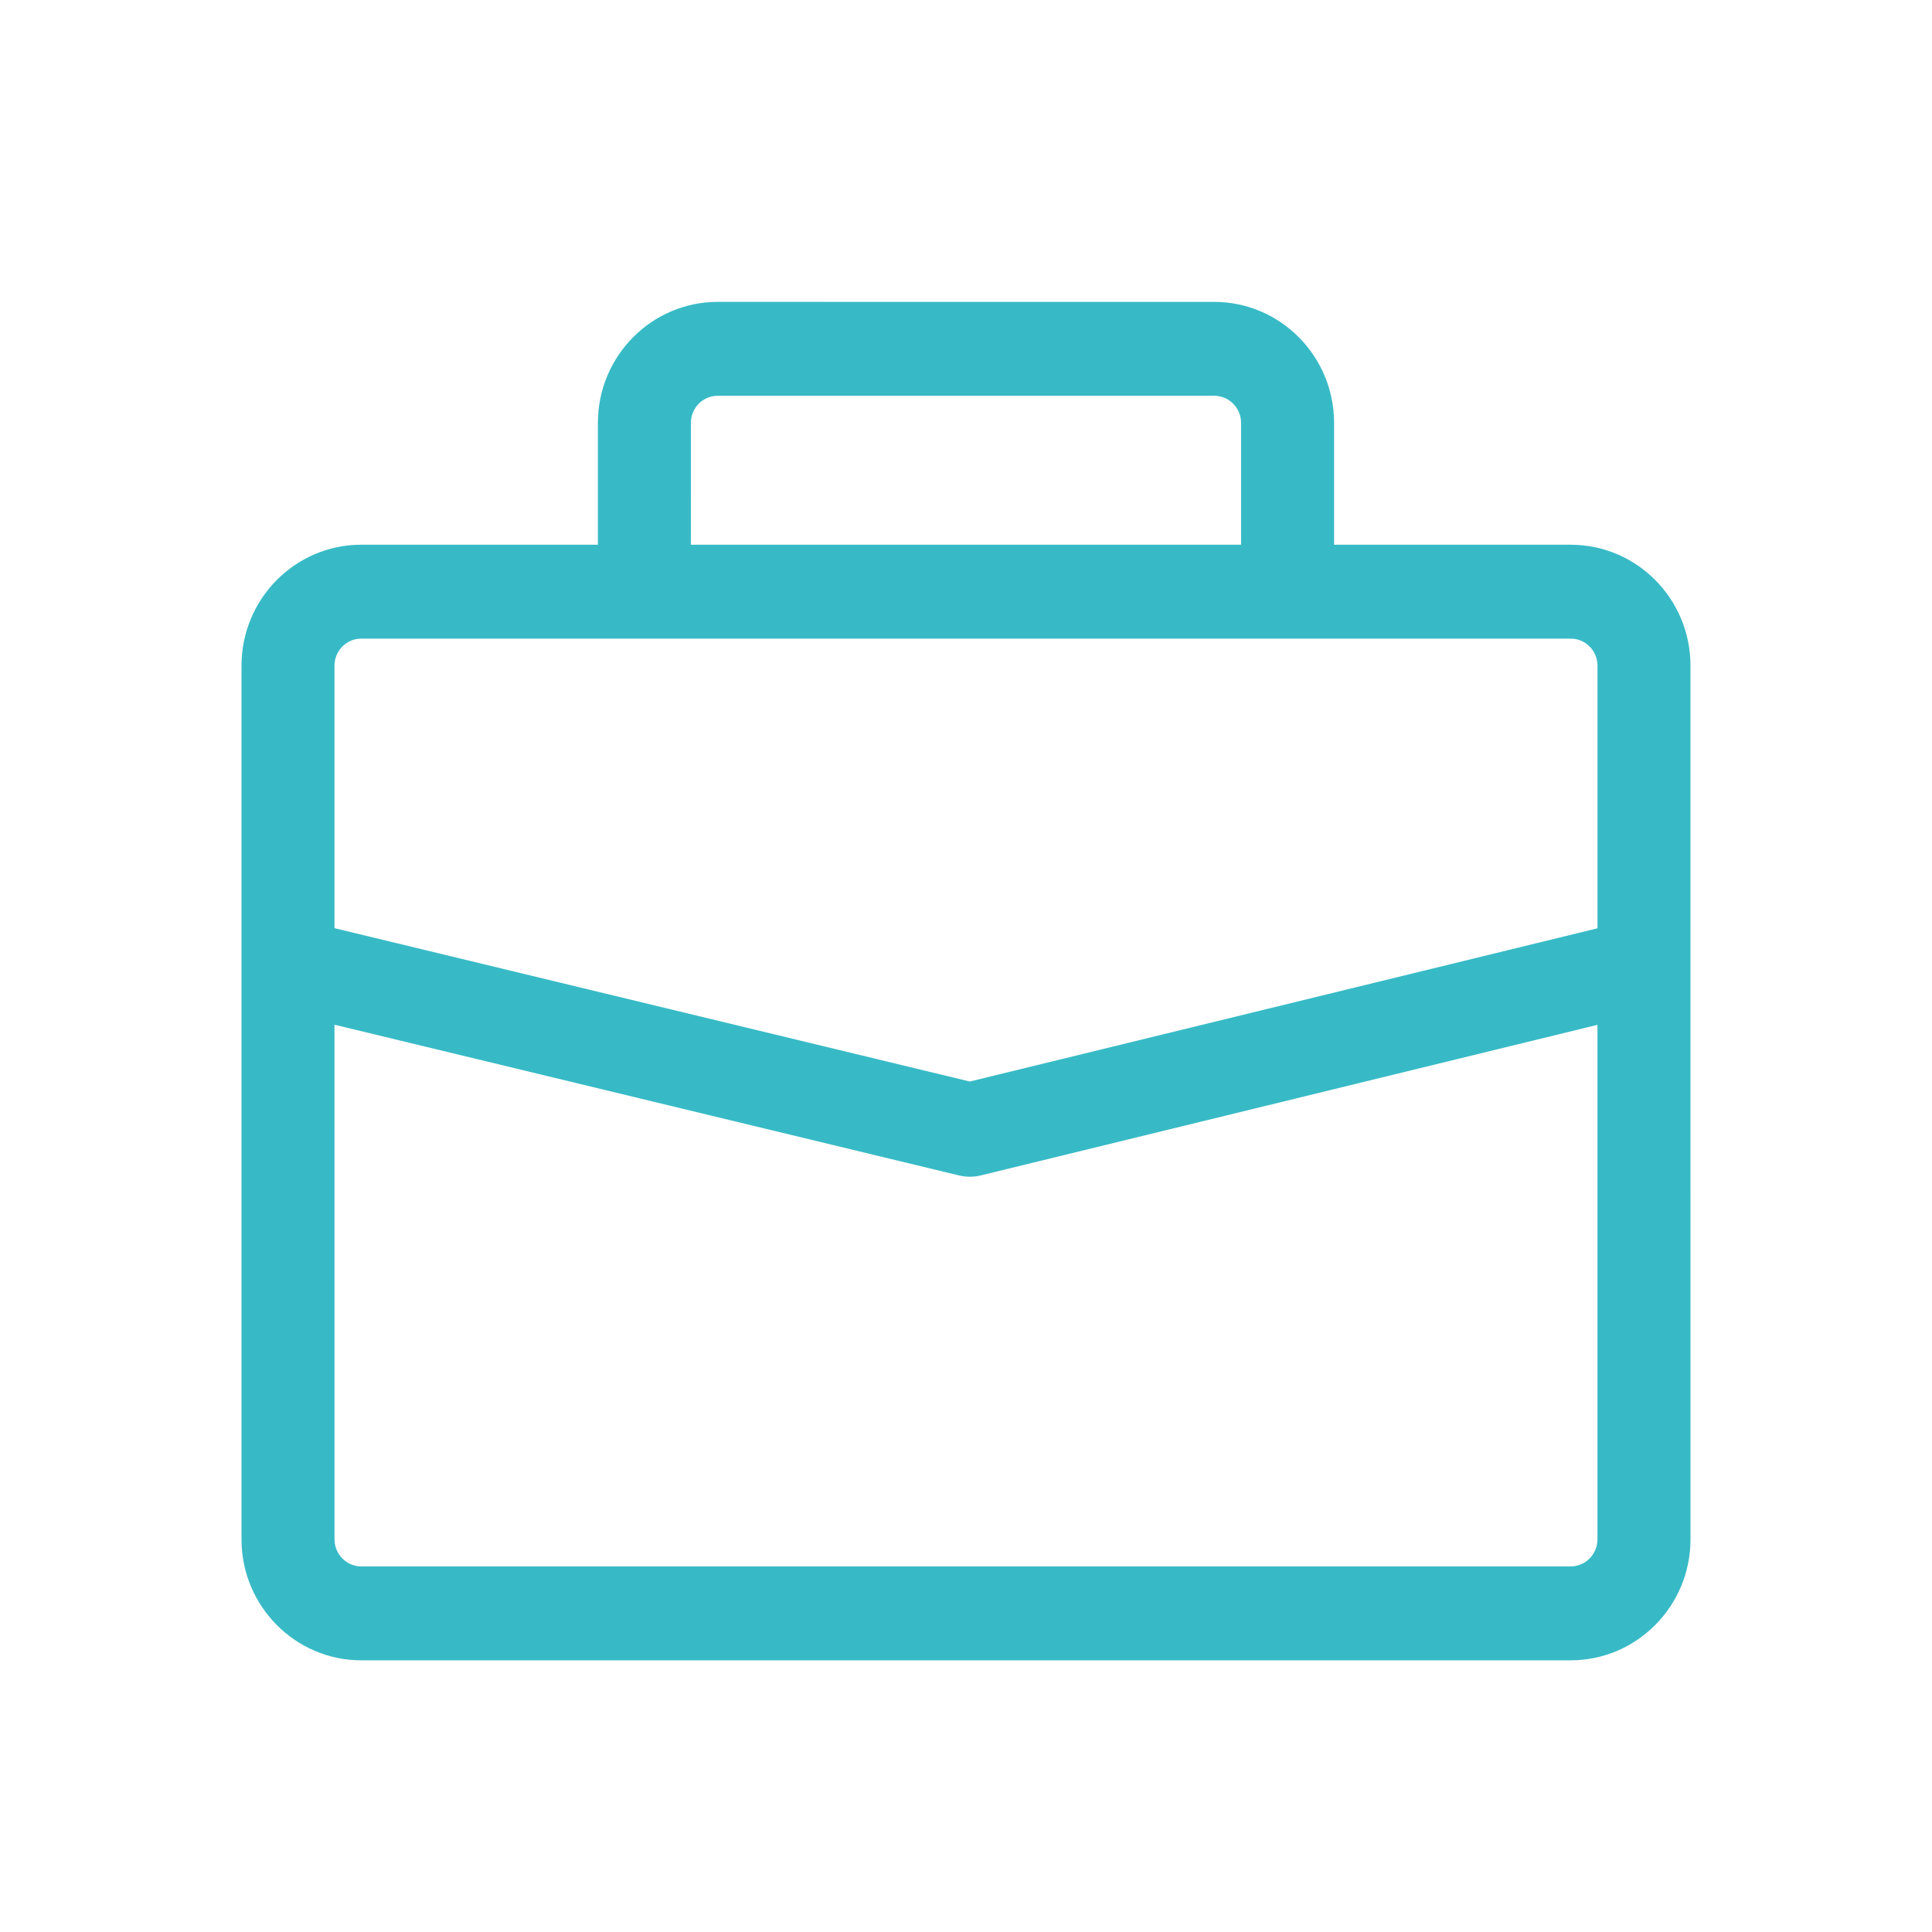 <svg width="64" height="64" viewBox="0 0 64 64" fill="none" xmlns="http://www.w3.org/2000/svg">
<path d="M52.032 18.045H44.193V14.009C44.193 11.799 42.413 10.001 40.225 10.001L23.774 10C21.586 10 19.806 11.798 19.806 14.008V18.044H11.968C9.78 18.044 8 19.841 8 22.051V50.992C8 53.202 9.779 55 11.968 55H52.032C54.22 55 56 53.202 56 50.992L55.999 22.051C56 19.841 54.221 18.045 52.032 18.045L52.032 18.045ZM22.887 14.008C22.887 13.512 23.285 13.111 23.773 13.111H40.223C40.715 13.111 41.112 13.514 41.112 14.008V18.044L22.886 18.045L22.887 14.008ZM11.968 21.155H52.032C52.522 21.155 52.919 21.558 52.919 22.051V30.751L32.126 35.827L11.08 30.747V22.051C11.08 21.556 11.478 21.155 11.967 21.155L11.968 21.155ZM52.032 51.889H11.968C11.478 51.889 11.081 51.486 11.081 50.992L11.08 33.945L31.769 38.938C31.886 38.966 32.007 38.981 32.127 38.981C32.249 38.981 32.369 38.967 32.49 38.937L52.918 33.949V50.991C52.919 51.487 52.52 51.889 52.032 51.889H52.032Z" fill="#37BAC6"/>
</svg>
